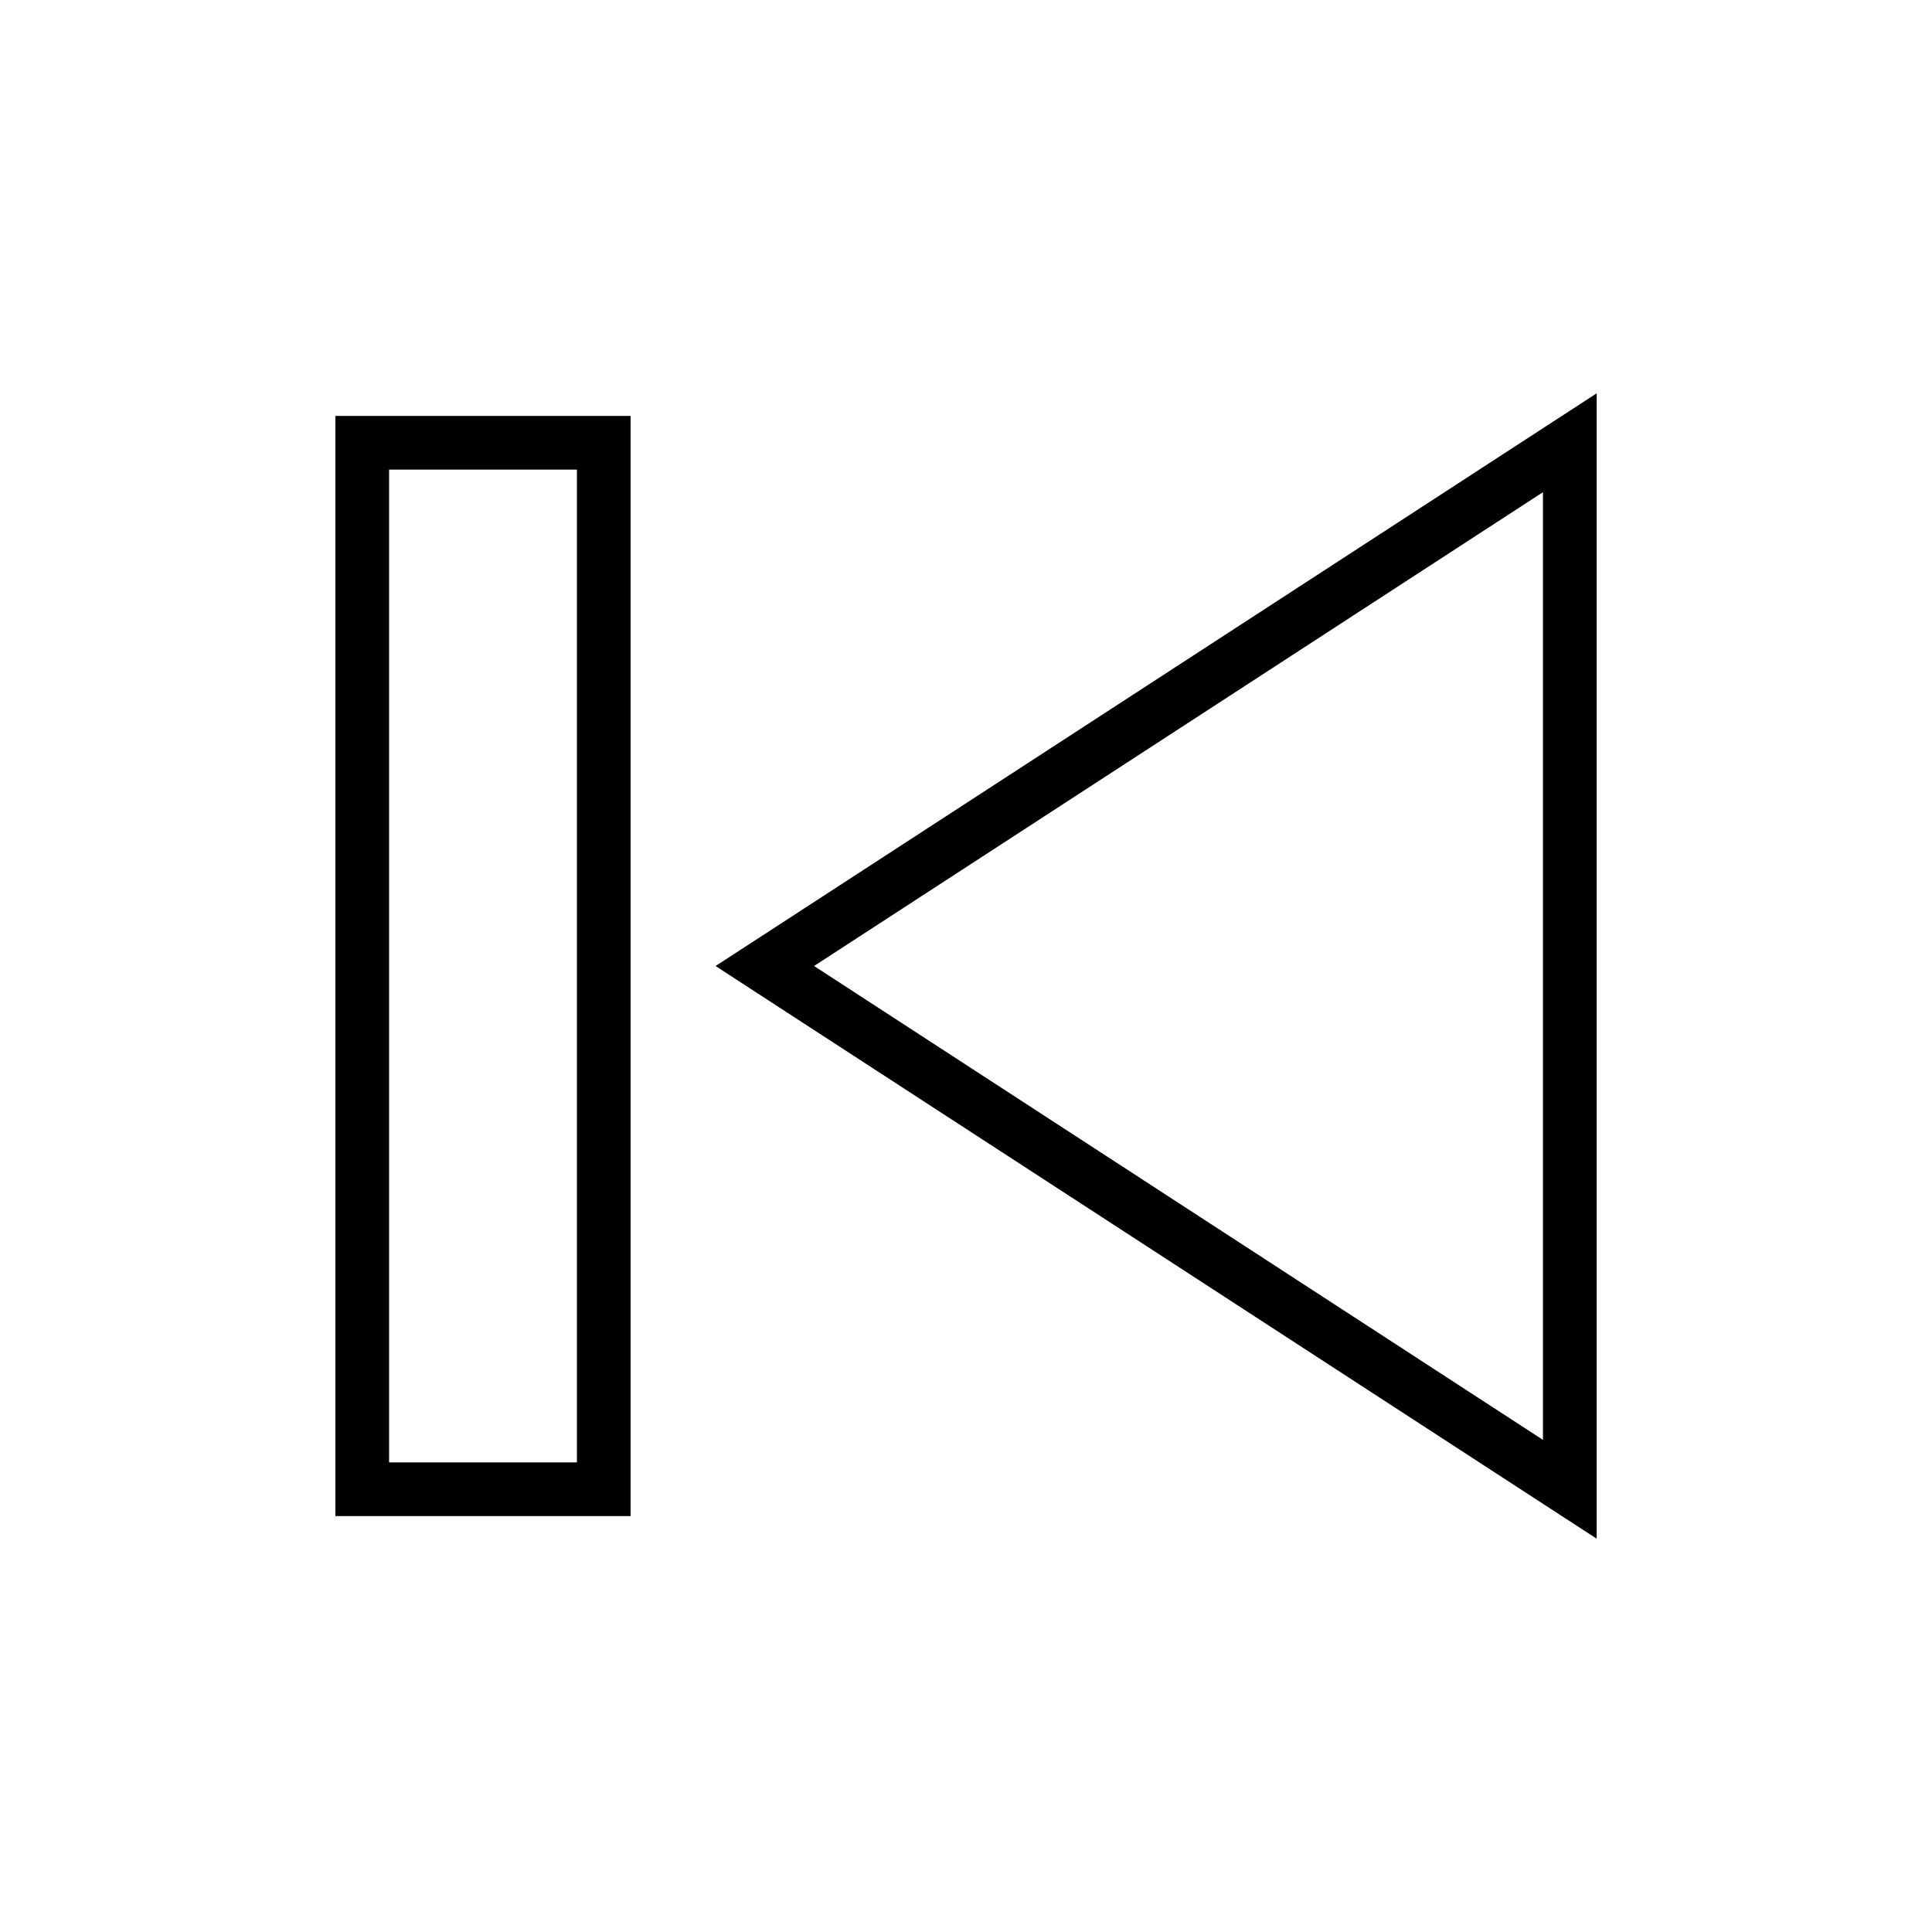 <svg width="36" height="36" viewBox="0 0 36 36" fill="none" xmlns="http://www.w3.org/2000/svg"><path fill-rule="evenodd" clip-rule="evenodd" d="M29.752 8.25v-.921l-.773.502-7.5 4.875-7.5 4.875-.645.419.645.42 7.5 4.874 7.5 4.875.773.502V8.25Zm-7.728 5.294 6.727-4.373V26.83l-6.727-4.373L15.169 18l6.855-4.456ZM6.75 7.75h-.5v20.5h5.5V7.75h-5Zm.5 19.5V8.75h3.5v18.5h-3.5Z" fill="#000"/></svg>